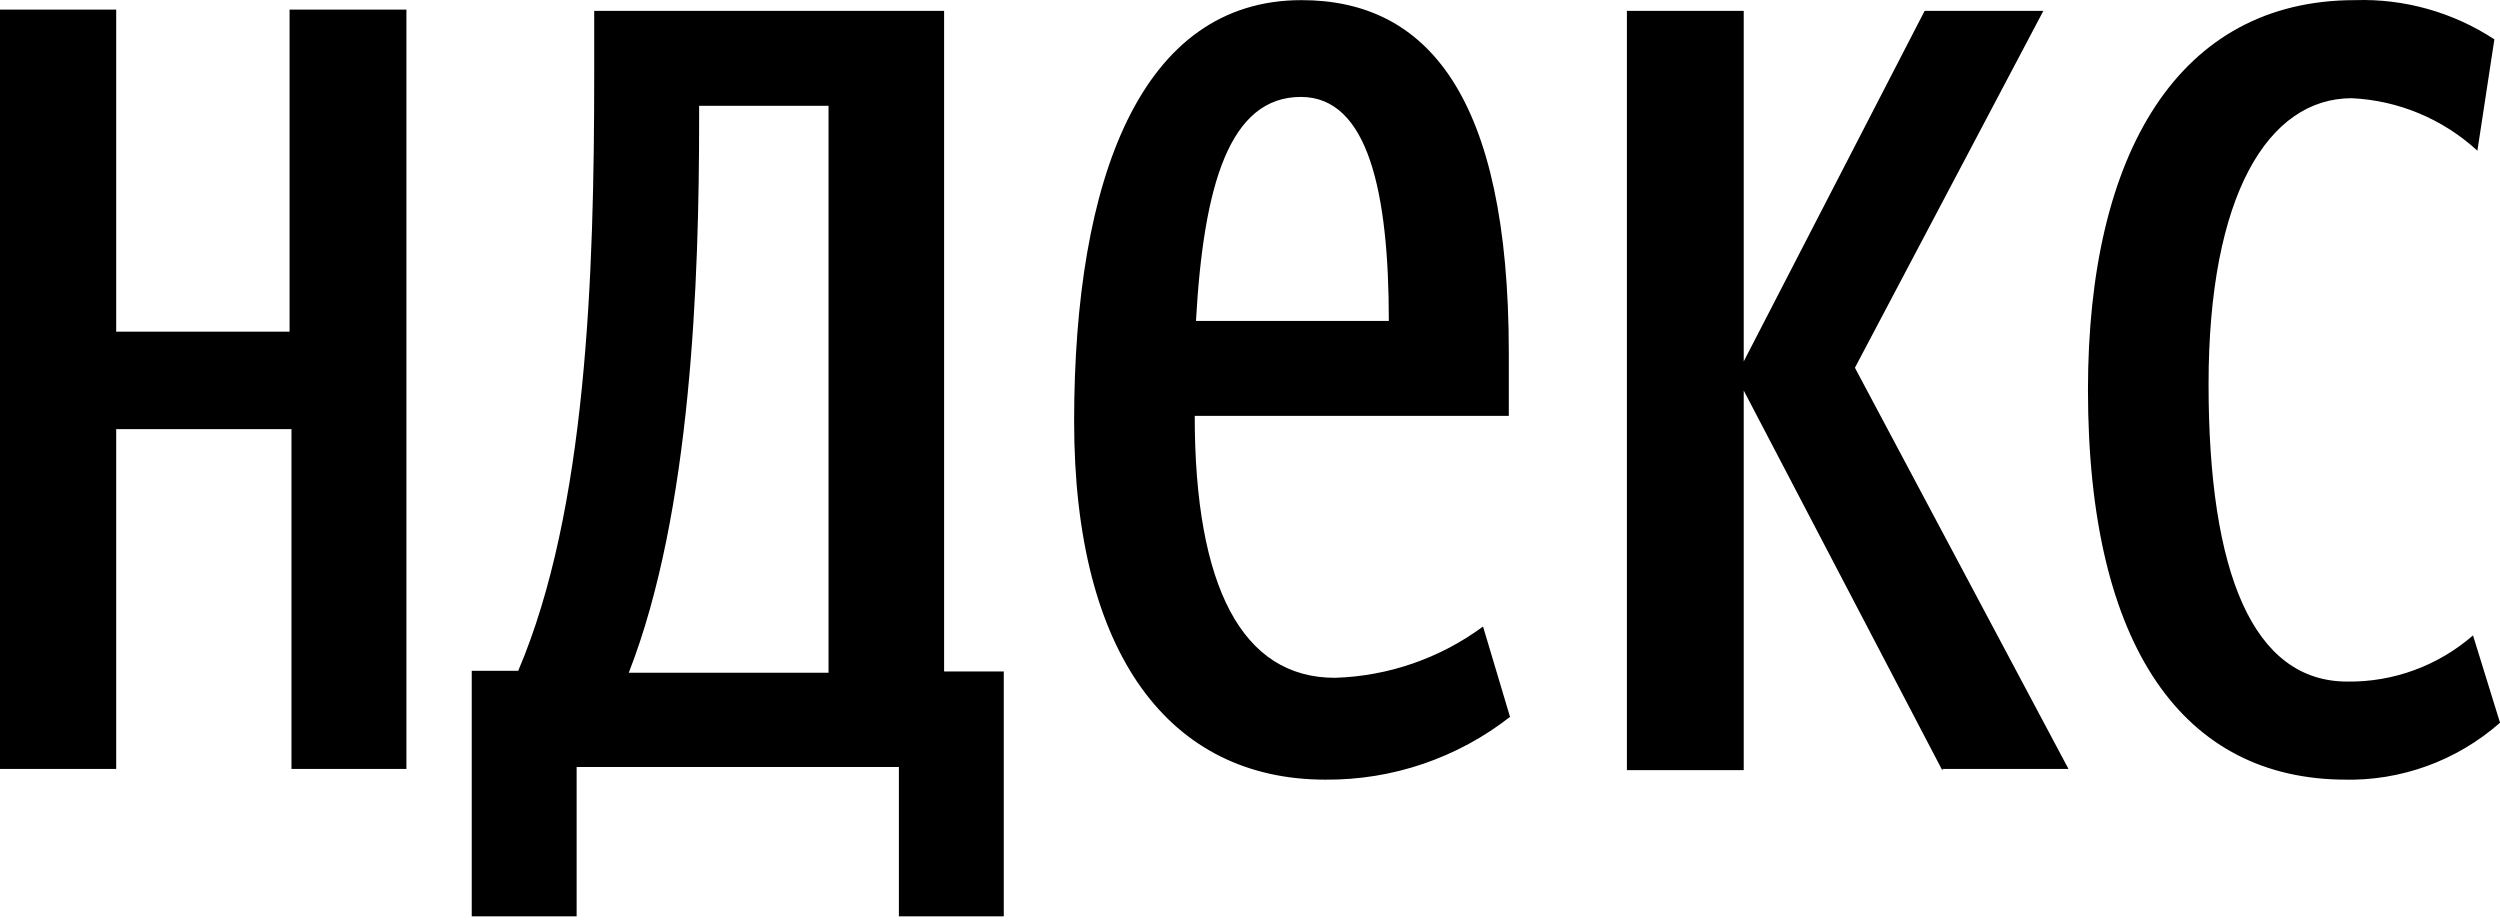 <svg width="92" height="34" viewBox="0 0 92 34" fill="none" xmlns="http://www.w3.org/2000/svg">
<path fill-rule="evenodd" clip-rule="evenodd" d="M47.873 3.567C50.346 3.567 51.109 7.06 51.109 11.81H44.012C44.29 6.827 45.237 3.567 47.873 3.567ZM30.49 24.756H23.139C25.45 18.842 25.728 10.25 25.728 4.382V3.893H30.49V24.849V24.756ZM86.222 28.691C88.341 28.749 90.404 28.001 92.001 26.596L91.007 23.383C89.724 24.499 88.079 25.104 86.383 25.082C82.916 25.082 81.275 21.101 81.275 14.139C81.275 7.176 83.471 3.614 86.545 3.614C88.263 3.695 89.898 4.379 91.168 5.546L91.793 1.448C90.269 0.449 88.478 -0.055 86.661 0.005C80.188 0.005 76.837 5.616 76.837 14.348C76.837 23.872 80.396 28.691 86.337 28.691H86.222ZM71.497 28.296H76.12L68.261 13.533L75.195 0.401H70.826L64.169 13.3V0.401H59.87V28.342H64.169V14.371L71.474 28.342L71.497 28.296ZM10.656 0.354V12.206H4.276V0.354H0V28.296H4.276V15.792H10.726V28.296H14.956V0.354H10.656ZM55.57 26.386L54.576 23.056C52.989 24.227 51.087 24.885 49.121 24.943C45.723 24.943 43.966 21.613 43.966 15.303H55.524V12.974C55.524 3.497 52.496 0.005 47.896 0.005C42.001 0.005 39.528 6.548 39.528 15.512C39.528 24.104 43.065 28.691 48.774 28.691C51.243 28.711 53.646 27.891 55.593 26.363L55.57 26.386ZM36.939 24.71H34.743V0.401H21.867V2.729C21.867 10.133 21.59 18.772 19.07 24.686H17.36V33.721H21.22V28.226H33.079V33.721H36.939V24.686V24.71Z" fill="black"/>
</svg>
